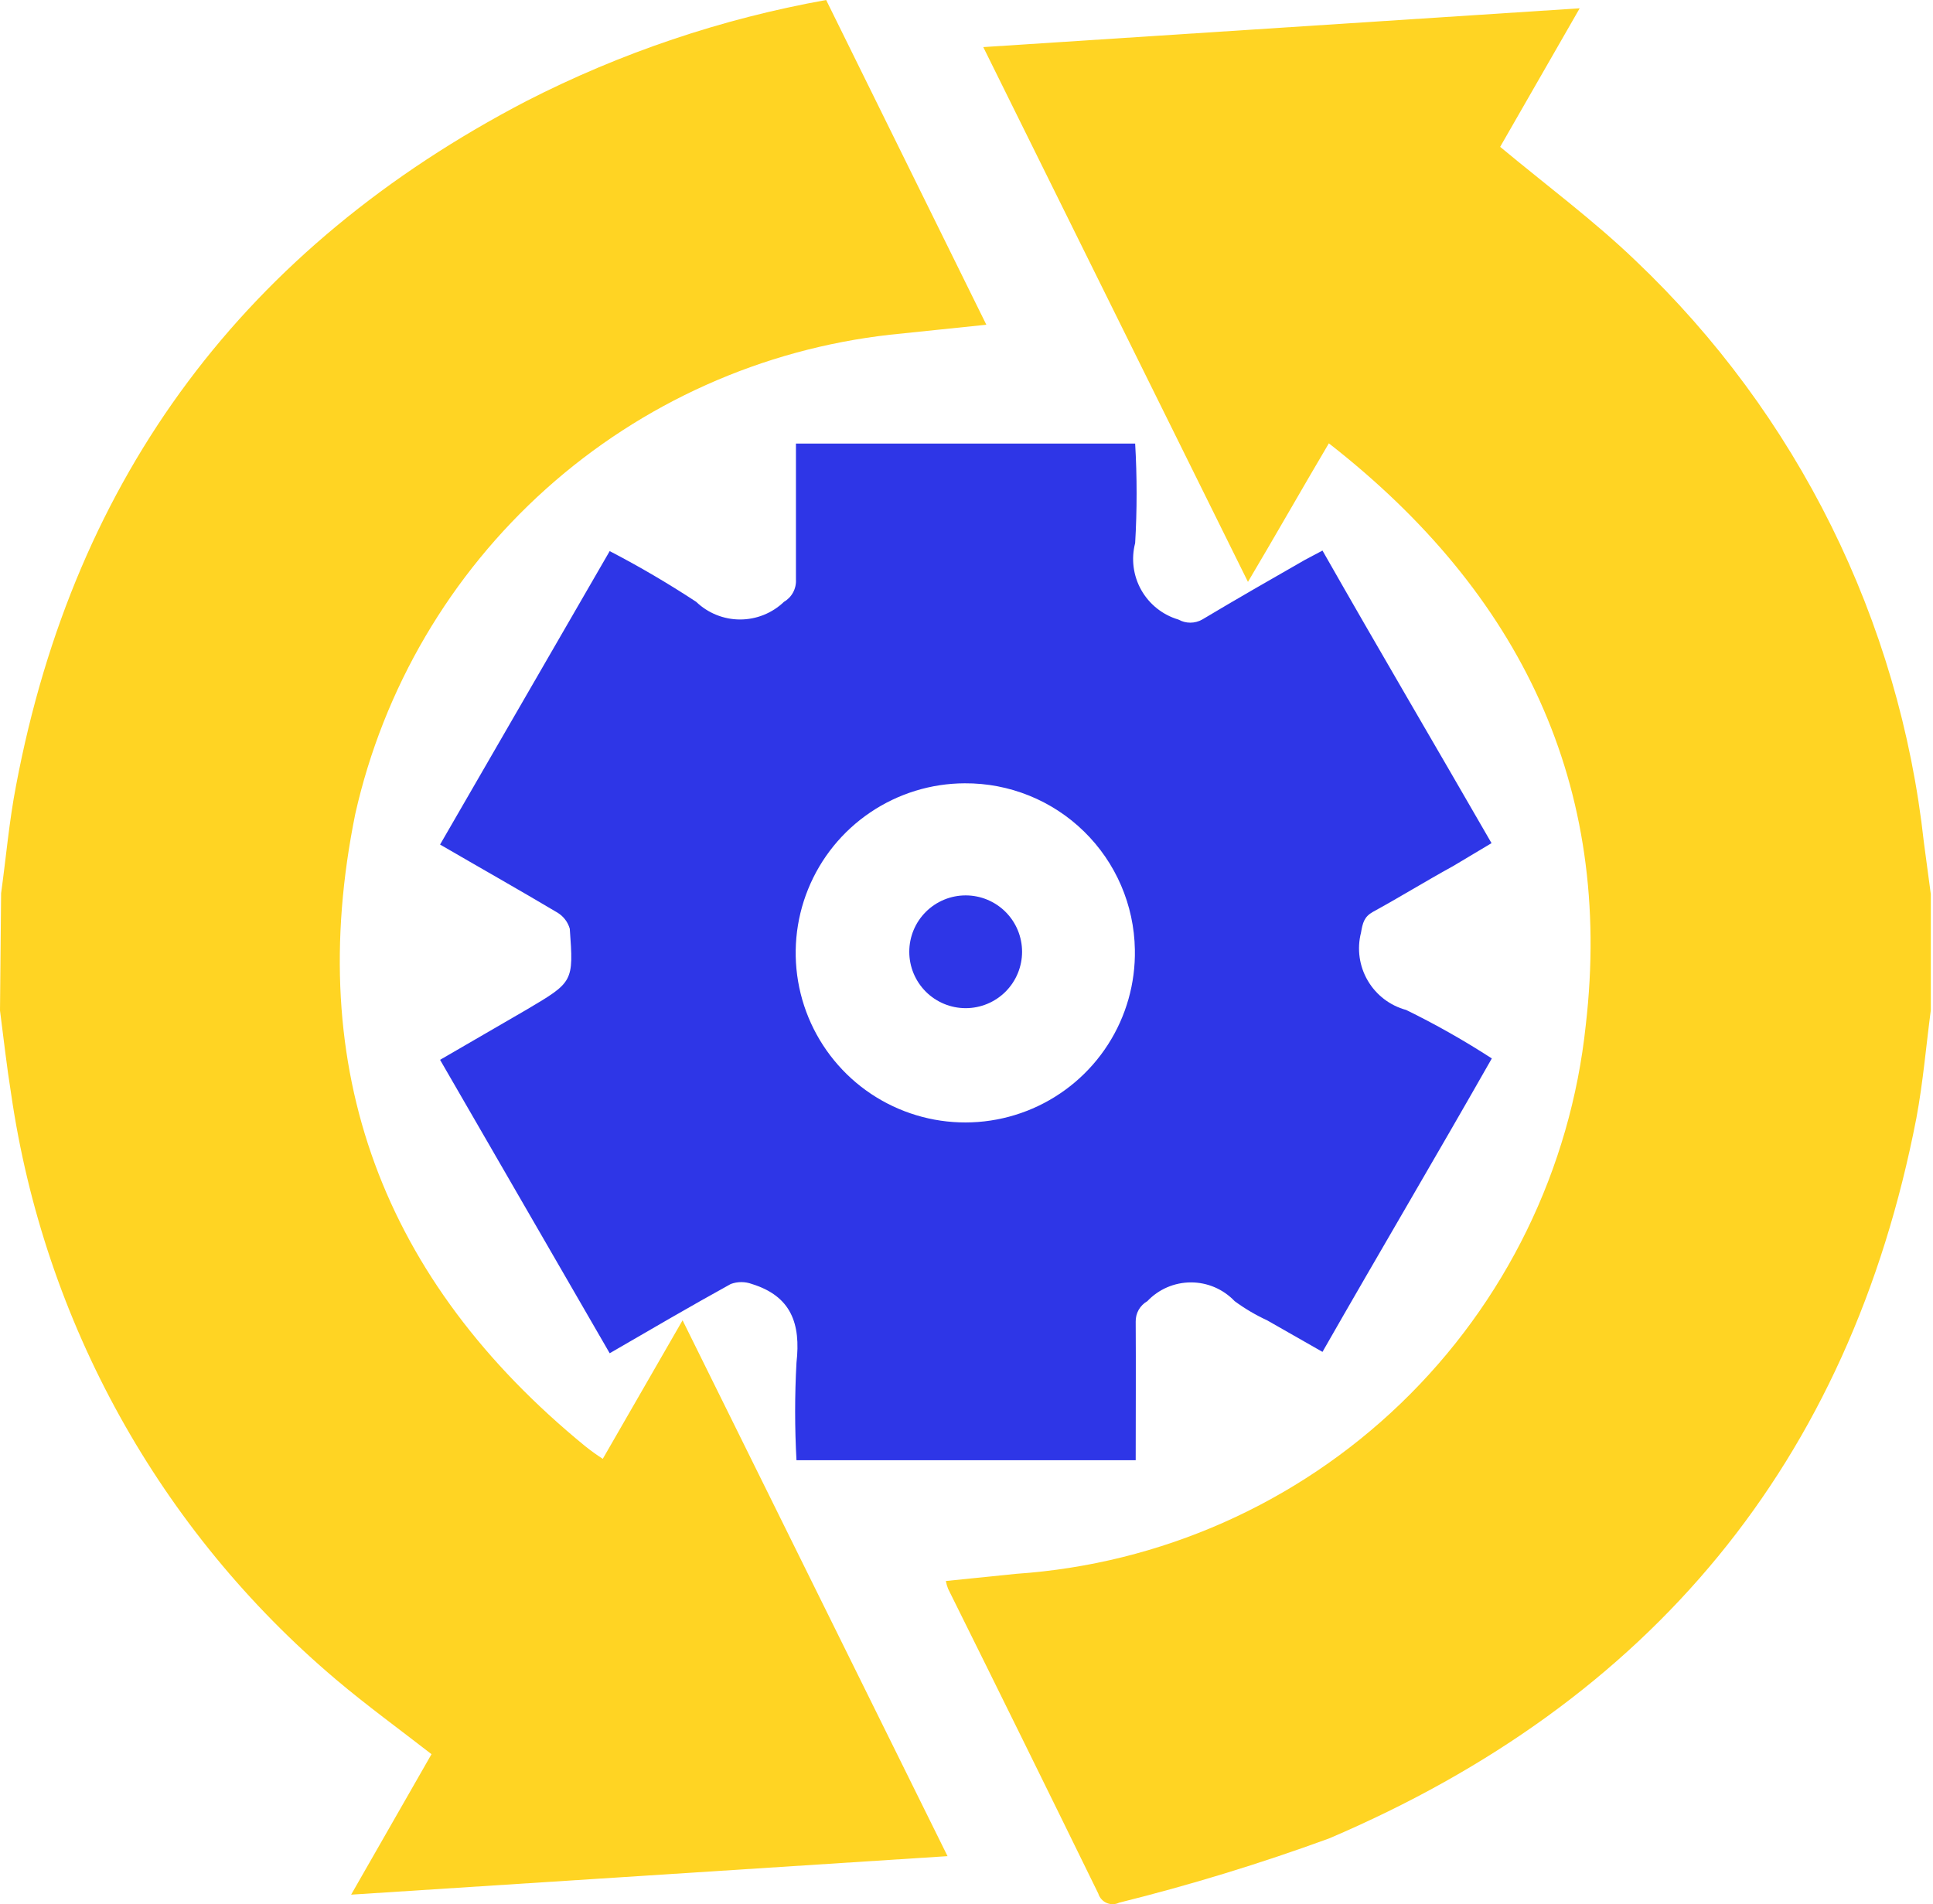 <svg width="68" height="67" viewBox="0 0 68 67" fill="none" xmlns="http://www.w3.org/2000/svg">
<path d="M0.039 31.431C0.214 30.164 0.322 28.897 0.565 27.639C2.632 16.7 8.657 8.696 18.514 3.558C21.835 1.857 25.39 0.658 29.063 -0L34.698 11.426L31.315 11.777C26.815 12.282 22.585 14.177 19.213 17.198C15.841 20.22 13.494 24.217 12.499 28.634C10.666 37.642 13.473 45.061 20.581 50.881C20.781 51.041 20.989 51.191 21.205 51.33L24.012 46.455L33.333 65.31L12.352 66.665L15.18 61.722C14.039 60.835 12.898 60.007 11.826 59.1C5.621 53.856 1.553 46.52 0.39 38.48C0.234 37.505 0.127 36.53 0 35.556L0.039 31.431Z" fill="#FFD423"/>
<path d="M67.923 35.546C67.757 36.803 67.65 38.081 67.416 39.338C65.066 51.476 58.066 59.861 46.757 64.686C44.336 65.571 41.869 66.326 39.367 66.948C39.299 66.981 39.224 66.999 39.148 67C39.072 67.001 38.997 66.986 38.928 66.955C38.858 66.925 38.796 66.88 38.746 66.823C38.696 66.766 38.658 66.699 38.636 66.626C36.881 63.039 35.12 59.464 33.352 55.902C33.317 55.814 33.291 55.723 33.274 55.629L35.75 55.376C40.827 55.03 45.62 52.905 49.284 49.374C52.949 45.843 55.251 41.133 55.785 36.072C56.76 27.639 53.494 20.863 46.747 15.599C45.773 17.247 44.885 18.816 43.901 20.474L34.59 1.657L55.571 0.292L52.773 5.167C54.401 6.522 56.058 7.751 57.53 9.164C63.227 14.575 66.822 21.828 67.679 29.638C67.757 30.242 67.845 30.856 67.923 31.461V35.546Z" fill="#FFD423"/>
<path d="M39.952 51.379H28.019C27.956 50.236 27.956 49.09 28.019 47.947C28.175 46.572 27.834 45.607 26.449 45.178C26.21 45.09 25.948 45.09 25.708 45.178C24.295 45.958 22.91 46.767 21.448 47.615L15.481 37.291L18.523 35.526C20.171 34.551 20.181 34.551 20.044 32.679C19.977 32.444 19.824 32.242 19.615 32.114C18.27 31.314 16.905 30.544 15.481 29.716L21.448 19.391C22.492 19.933 23.507 20.529 24.49 21.175C24.905 21.574 25.459 21.797 26.035 21.797C26.611 21.797 27.165 21.574 27.58 21.175C27.717 21.096 27.828 20.98 27.902 20.84C27.976 20.701 28.01 20.543 28 20.386C28 19.021 28 17.656 28 16.281V15.608H39.933C40.001 16.774 40.001 17.943 39.933 19.108C39.788 19.667 39.865 20.259 40.149 20.762C40.433 21.264 40.901 21.636 41.453 21.799C41.582 21.871 41.726 21.909 41.873 21.909C42.02 21.909 42.164 21.871 42.292 21.799C43.481 21.088 44.69 20.395 45.899 19.703L46.523 19.372C48.473 22.803 50.472 26.196 52.47 29.667L51.115 30.476C50.14 31.012 49.243 31.568 48.297 32.085C47.986 32.26 47.937 32.475 47.878 32.816C47.732 33.387 47.817 33.993 48.115 34.502C48.412 35.011 48.898 35.383 49.467 35.536C50.505 36.044 51.511 36.614 52.48 37.242C50.53 40.674 48.522 44.067 46.523 47.567L44.573 46.455C44.172 46.27 43.789 46.044 43.433 45.782C43.235 45.574 42.997 45.408 42.733 45.294C42.469 45.181 42.184 45.122 41.897 45.122C41.61 45.122 41.325 45.181 41.061 45.294C40.797 45.408 40.559 45.574 40.362 45.782C40.235 45.855 40.13 45.96 40.057 46.087C39.985 46.214 39.949 46.358 39.952 46.504C39.962 48.122 39.952 49.721 39.952 51.379ZM33.937 27.561C32.753 27.565 31.596 27.922 30.616 28.585C29.634 29.248 28.873 30.188 28.428 31.286C27.983 32.383 27.875 33.588 28.117 34.747C28.359 35.906 28.941 36.967 29.787 37.795C30.634 38.623 31.708 39.179 32.873 39.395C34.037 39.61 35.239 39.474 36.326 39.004C37.413 38.534 38.336 37.751 38.976 36.755C39.617 35.759 39.946 34.595 39.923 33.411C39.897 31.844 39.254 30.35 38.133 29.255C37.012 28.159 35.504 27.551 33.937 27.561Z" fill="#2E36E7"/>
<path d="M31.987 33.489C31.987 32.962 32.196 32.458 32.568 32.086C32.94 31.714 33.445 31.505 33.971 31.505C34.497 31.505 35.002 31.714 35.374 32.086C35.746 32.458 35.955 32.962 35.955 33.489C35.955 34.015 35.746 34.519 35.374 34.892C35.002 35.264 34.497 35.473 33.971 35.473C33.445 35.473 32.94 35.264 32.568 34.892C32.196 34.519 31.987 34.015 31.987 33.489Z" fill="#2E36E7"/>
</svg>
